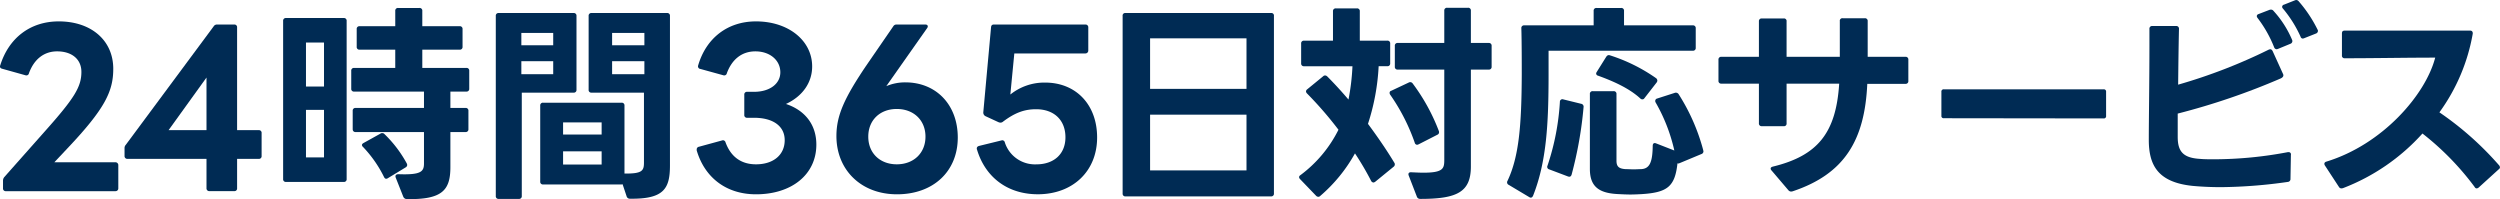 <svg xmlns="http://www.w3.org/2000/svg" xmlns:xlink="http://www.w3.org/1999/xlink" width="601.11" height="47.881" viewBox="0 0 601.11 47.881"><defs><clipPath id="a"><rect width="601.11" height="47.882" fill="#002b54"/></clipPath></defs><g transform="translate(0 0)" clip-path="url(#a)"><path d="M.725,41.747V39.934a1.362,1.362,0,0,1,.3-.856l9.88-11.139c7.005-7.862,8.668-10.582,8.668-14.162,0-3.023-2.267-4.937-5.844-4.937-3.076,0-5.5,1.814-6.76,5.239a.638.638,0,0,1-.85.507L.527,13.021c-.406-.1-.658-.353-.457-.856C2.136,5.613,7.28,1.633,14.134,1.633c7.808,0,13.1,4.584,13.1,11.388,0,5.393-1.961,9.574-10.982,19.1L13.077,35.5H27.739a.7.7,0,0,1,.708.756v5.494a.663.663,0,0,1-.708.705H1.434a.638.638,0,0,1-.708-.705" transform="translate(-0.001 3.51)" fill="#002b54"/><path d="M29.217,41.232V34.176h-19a.661.661,0,0,1-.705-.705V31.657a1.131,1.131,0,0,1,.3-.86L30.93,2.326a.924.924,0,0,1,.856-.453h4.08a.638.638,0,0,1,.708.705V27.271h5.189a.637.637,0,0,1,.705.705v5.494a.637.637,0,0,1-.705.705H36.575v7.056a.637.637,0,0,1-.708.7H29.922a.66.66,0,0,1-.705-.7m0-13.96V14.621L20.1,27.271Z" transform="translate(20.434 4.025)" fill="#002b54"/><path d="M22.33,3.026H36.187a.638.638,0,0,1,.708.705v38a.638.638,0,0,1-.708.705H22.33a.638.638,0,0,1-.708-.705v-38a.638.638,0,0,1,.708-.705m9.121,5.9H27.116V19.5h4.335Zm0,16.177H27.116V36.538h4.335Zm6.9,4.638V25.352a.636.636,0,0,1,.7-.705H55.49V20.714H38.709A.637.637,0,0,1,38,20.009V15.724a.635.635,0,0,1,.705-.7h9.877V10.636H40.018a.637.637,0,0,1-.705-.705V5.7a.637.637,0,0,1,.705-.705h8.567V1.313a.637.637,0,0,1,.705-.705h5.091a.637.637,0,0,1,.705.705V4.991h8.97a.64.64,0,0,1,.708.705V9.931a.64.64,0,0,1-.708.705h-8.97v4.386H65.672a.634.634,0,0,1,.7.7v4.285a.636.636,0,0,1-.7.705H61.84v3.932h3.627a.638.638,0,0,1,.708.705v4.386a.638.638,0,0,1-.708.705H61.84v8.416c0,5.541-1.917,7.859-10.481,7.707a.932.932,0,0,1-.86-.6l-1.813-4.587a.639.639,0,0,1-.05-.3c0-.3.255-.5.705-.5,5.393.2,6.149-.6,6.149-2.569V30.443H39.058a.636.636,0,0,1-.7-.705m2.468,4.282a.7.7,0,0,1-.252-.453c0-.2.151-.353.4-.5L45.059,30.8a.592.592,0,0,1,.4-.1.691.691,0,0,1,.551.252A29.312,29.312,0,0,1,51.359,38a1.387,1.387,0,0,1,.1.349.715.715,0,0,1-.406.608l-4.232,2.569a.814.814,0,0,1-.4.151c-.252,0-.406-.151-.554-.453a28.958,28.958,0,0,0-5.041-7.207" transform="translate(46.454 1.308)" fill="#002b54"/><path d="M43.4,45.691H38.568a.637.637,0,0,1-.705-.705V1.7a.637.637,0,0,1,.705-.705h17.99a.638.638,0,0,1,.708.705V19.437a.638.638,0,0,1-.708.705H44.113V44.986a.638.638,0,0,1-.708.705M51.669,5.779h-7.66V8.751h7.66Zm0,6.8h-7.66v3.123h7.66Zm8.517,6.854V1.7a.64.64,0,0,1,.708-.705H79.035a.637.637,0,0,1,.705.705v35.98c0,5.645-1.562,8.063-9.625,7.966a.806.806,0,0,1-.806-.608l-.957-2.871a2.333,2.333,0,0,1-.252.05H49.251a.637.637,0,0,1-.705-.705V23.265a.637.637,0,0,1,.705-.705H68.1a.637.637,0,0,1,.705.705V39.593c4.235.05,4.685-.655,4.685-2.62V20.142h-12.6a.64.64,0,0,1-.708-.705M63.312,27.3H54.043V30.22h9.269Zm0,6.955H54.043V37.43h9.269ZM73.592,5.779H65.831V8.751h7.761Zm0,6.8H65.831v3.123h7.761Z" transform="translate(81.347 2.135)" fill="#002b54"/><path d="M53.206,32.626v-.2a.649.649,0,0,1,.554-.655L59.3,30.259l.2-.054a.687.687,0,0,1,.655.557C61.32,33.886,63.59,36,67.468,36c4.181,0,6.9-2.267,6.9-5.8,0-3.476-2.922-5.39-7.358-5.39H65.35a.636.636,0,0,1-.7-.705V19.271a.636.636,0,0,1,.7-.705h1.666c3.728,0,6.3-1.914,6.3-4.688,0-2.922-2.519-5.038-6-5.038-3.426,0-5.7,2.116-6.854,5.239a.643.643,0,0,1-.856.507l-5.494-1.514a.636.636,0,0,1-.554-.856c1.917-6.549,7.059-10.582,13.91-10.582,7.761,0,13.5,4.584,13.5,10.834,0,3.932-2.368,7.207-6.3,9.02,4.537,1.511,7.308,4.94,7.308,9.776,0,7.156-5.894,11.945-14.514,11.945-7.156,0-12.348-4.03-14.262-10.582" transform="translate(114.31 3.51)" fill="#002b54"/><path d="M63.877,28.682c0-4.886,1.864-9.071,7.1-16.832l6.555-9.524a.884.884,0,0,1,.856-.453h6.9c.356,0,.557.2.557.453a.8.8,0,0,1-.151.4L75.869,16.69a11.605,11.605,0,0,1,4.587-.91c7.408,0,12.6,5.393,12.6,13.255,0,8.164-5.9,13.658-14.615,13.658-8.668,0-14.565-5.9-14.565-14.011m14.514,6.8c4.03,0,6.9-2.67,6.9-6.653s-2.871-6.653-6.9-6.653-6.854,2.673-6.854,6.653,2.824,6.653,6.854,6.653" transform="translate(137.236 4.025)" fill="#002b54"/><path d="M74.651,31.959a.605.605,0,0,1-.054-.3c0-.3.2-.5.557-.6l5.34-1.31.2-.05a.651.651,0,0,1,.655.554,7.609,7.609,0,0,0,7.556,5.242c4.285,0,7.008-2.522,7.008-6.5,0-4.134-2.723-6.753-7.056-6.753-2.774,0-5.094.806-8.066,3.073a.964.964,0,0,1-.5.151,1.471,1.471,0,0,1-.453-.1L76.666,23.9a.967.967,0,0,1-.507-.907L78.026,2.527c.05-.5.3-.655.705-.655H100.7a.661.661,0,0,1,.705.705V8.122a.689.689,0,0,1-.705.705H83.62l-.957,9.88a13.039,13.039,0,0,1,8.365-2.875c7.408,0,12.5,5.293,12.5,13.2,0,8.114-5.85,13.655-14.262,13.655-7.207,0-12.6-4.03-14.615-10.733" transform="translate(160.267 4.023)" fill="#002b54"/><path d="M85.734,44.382V1.7a.617.617,0,0,1,.705-.705h34.976a.616.616,0,0,1,.7.705V44.382a.636.636,0,0,1-.7.705H86.439a.637.637,0,0,1-.705-.705M115.518,7.088H92.336V19.235h23.182Zm0,18.346H92.336V38.84h23.182Z" transform="translate(184.195 2.135)" fill="#002b54"/><path d="M99.713,13.948V9.209a.636.636,0,0,1,.7-.705h6.955V1.448a.638.638,0,0,1,.708-.705h5.037a.637.637,0,0,1,.705.705V8.5h6.6a.637.637,0,0,1,.705.705v4.738a.637.637,0,0,1-.705.705h-2.069a52.965,52.965,0,0,1-2.566,13.859c2.317,3.123,4.534,6.35,6.35,9.373a.606.606,0,0,1,.1.4.691.691,0,0,1-.305.554l-4.383,3.58a.927.927,0,0,1-.453.2.711.711,0,0,1-.557-.4,68.9,68.9,0,0,0-3.879-6.605A37.343,37.343,0,0,1,104.3,45.845a.639.639,0,0,1-.5.2.8.8,0,0,1-.5-.252l-3.832-3.983a.818.818,0,0,1-.252-.5.618.618,0,0,1,.3-.453,30.594,30.594,0,0,0,9.171-10.935,89.241,89.241,0,0,0-7.556-8.718.817.817,0,0,1-.252-.5.7.7,0,0,1,.3-.507L105,17.071a.647.647,0,0,1,.5-.2.809.809,0,0,1,.507.252c1.609,1.615,3.375,3.526,5.088,5.544a53.793,53.793,0,0,0,.957-8.013H100.415a.636.636,0,0,1-.7-.705m21.416,7.559a.814.814,0,0,1-.151-.457.512.512,0,0,1,.4-.5l4.184-1.968a.668.668,0,0,1,.4-.1.7.7,0,0,1,.557.3,46.791,46.791,0,0,1,6.3,11.441.639.639,0,0,1,.05.3.627.627,0,0,1-.4.6l-4.537,2.317a1.282,1.282,0,0,1-.353.1.632.632,0,0,1-.554-.5,47.135,47.135,0,0,0-5.9-11.539m7.257,25.046a.813.813,0,0,1-.853-.554l-1.968-5.091a.639.639,0,0,1-.05-.3c0-.3.252-.5.705-.453,1.108.05,2.065.1,2.874.1,4.786,0,5.038-1.007,5.038-3.076V15.459h-11.19a.635.635,0,0,1-.7-.705V9.763a.635.635,0,0,1,.7-.705h11.19V1.3a.637.637,0,0,1,.705-.705h4.99a.636.636,0,0,1,.7.705V9.058h4.288a.636.636,0,0,1,.7.705v4.99a.636.636,0,0,1-.7.705h-4.288V38.742c0,6.149-3.274,7.811-12.144,7.811" transform="translate(213.139 1.273)" fill="#002b54"/><path d="M120.786,46.216a.835.835,0,0,1-.4-.154l-4.89-2.919a.661.661,0,0,1-.3-.96c2.774-5.847,3.378-13.4,3.429-25.6,0-2.519,0-7.761-.1-11.089a.636.636,0,0,1,.705-.705h16.68V1.313a.636.636,0,0,1,.7-.705h5.9a.636.636,0,0,1,.705.705V4.789h16.529a.642.642,0,0,1,.712.705v4.688a.642.642,0,0,1-.712.705H125.071v5.645c0,11.741-.453,20.965-3.728,29.23-.148.3-.305.453-.557.453m4.036-7.711a58.8,58.8,0,0,0,2.972-15.32.6.6,0,0,1,.8-.6l4.285,1.058a.7.7,0,0,1,.608.806,94.213,94.213,0,0,1-2.874,16.227c-.151.453-.4.6-.856.453l-4.534-1.713a.619.619,0,0,1-.4-.907m22.725,6.854c-.856.047-1.864.1-2.821.1-1.007,0-1.965-.054-2.874-.1-4.688-.2-6.848-1.817-6.848-6.048V21.318a.635.635,0,0,1,.7-.705h4.99a.639.639,0,0,1,.705.705V37.347c0,1.461.655,1.914,2.217,2.015.652,0,1.313.05,1.911.05.655,0,1.263-.05,1.769-.05,2.015-.1,2.768-1.514,2.818-5.595,0-.554.3-.806.809-.6l4.386,1.713a41.22,41.22,0,0,0-4.49-11.542.664.664,0,0,1-.1-.4.575.575,0,0,1,.453-.554l4.235-1.363a.684.684,0,0,1,.3-.047.783.783,0,0,1,.658.4,47.6,47.6,0,0,1,5.9,13.456c0,.1.044.151.044.252a.689.689,0,0,1-.5.655L156.618,37.9c-.249.1-.4.154-.554.054-.6,5.592-2.418,7.005-8.517,7.408M136.509,16.382a.835.835,0,0,1,.151-.4l2.27-3.63c.252-.353.507-.5.907-.353a40.716,40.716,0,0,1,11.089,5.494.77.77,0,0,1,.3.554.813.813,0,0,1-.151.453L148.1,22.329a.528.528,0,0,1-.45.252.653.653,0,0,1-.507-.2c-2.673-2.472-6.552-4.184-10.179-5.494a.57.57,0,0,1-.456-.5" transform="translate(247.273 1.308)" fill="#002b54"/><path d="M148.07,42.769l-4.08-4.789a.6.6,0,0,1-.2-.453c0-.2.151-.353.5-.453,10.787-2.62,15.22-8.063,15.975-19.955h-12.65v9.524a.617.617,0,0,1-.705.705h-5.239a.638.638,0,0,1-.708-.705V17.118h-9.02a.64.64,0,0,1-.705-.708V11.373a.637.637,0,0,1,.705-.705h9.02V2.151a.638.638,0,0,1,.708-.705h5.239a.617.617,0,0,1,.705.705v8.517h12.8V2.1a.618.618,0,0,1,.705-.708h5.289a.639.639,0,0,1,.708.708v8.567h9.071a.637.637,0,0,1,.705.705v5.091a.637.637,0,0,1-.705.705H167.02c-.608,13.456-5.393,21.668-17.99,25.852l-.305.05a.9.9,0,0,1-.655-.3" transform="translate(281.957 2.992)" fill="#002b54"/><path d="M148.263,13.169V7.424a.532.532,0,0,1,.6-.6h38.4a.534.534,0,0,1,.6.6v5.8a.534.534,0,0,1-.6.6l-38.4-.05a.532.532,0,0,1-.6-.6" transform="translate(318.535 14.652)" fill="#002b54"/><path d="M164.253,11.136V6.955a.638.638,0,0,1,.708-.705h5.692a.637.637,0,0,1,.705.705c-.1,4.332-.151,9.071-.2,13.4a129.57,129.57,0,0,0,21.768-8.413,1.191,1.191,0,0,1,.406-.1c.2,0,.4.151.551.453l2.519,5.544a.606.606,0,0,1,.054.3c0,.252-.2.5-.608.708a165.908,165.908,0,0,1-24.794,8.463v5.595c0,3.526,1.31,5.041,5.293,5.293,1.058.1,2.216.1,3.476.1a95.441,95.441,0,0,0,17.691-1.713h.2a.521.521,0,0,1,.554.655l-.1,5.743a.694.694,0,0,1-.655.759A119.4,119.4,0,0,1,181.437,45c-2.267,0-4.534-.1-6.75-.3-8.469-.86-10.585-5.041-10.585-11.089,0-4.735.151-14.464.151-22.477m26.258-7.761,2.62-1.008a.983.983,0,0,1,.353-.05.718.718,0,0,1,.6.3,24.292,24.292,0,0,1,4.487,7.005.639.639,0,0,1,.05.3.686.686,0,0,1-.453.6L195.2,11.741a1.281,1.281,0,0,1-.353.1.669.669,0,0,1-.6-.453,29.222,29.222,0,0,0-3.983-7.053.929.929,0,0,1-.2-.453.567.567,0,0,1,.453-.507m10.632,5.9a.578.578,0,0,1-.554-.453,28.986,28.986,0,0,0-4.235-6.753.628.628,0,0,1-.2-.453.574.574,0,0,1,.457-.5L199.179.1a1.282,1.282,0,0,1,.353-.1.787.787,0,0,1,.6.3,31.4,31.4,0,0,1,4.537,6.8.556.556,0,0,1,.1.353.682.682,0,0,1-.45.6L201.5,9.171a1.282,1.282,0,0,1-.353.1" transform="translate(352.564 0.001)" fill="#002b54"/><path d="M180.985,39.881l-3.328-5.088a.835.835,0,0,1-.148-.406c0-.252.148-.453.5-.551,13.507-4.134,23.837-16.076,26.154-25-7.156,0-14.565.151-21.721.151a.618.618,0,0,1-.705-.705V3.041c0-.5.2-.705.705-.705h30.09c.45,0,.7.252.655.756a45.405,45.405,0,0,1-8.013,18.9,75.289,75.289,0,0,1,14.36,12.751.912.912,0,0,1,.2.453.617.617,0,0,1-.305.5L214.6,40.083a.888.888,0,0,1-.456.2.572.572,0,0,1-.5-.349,66.625,66.625,0,0,0-12.547-12.852,49.556,49.556,0,0,1-19.149,13.151l-.356.05a.711.711,0,0,1-.6-.4" transform="translate(381.368 5.02)" fill="#002b54"/></g></svg>